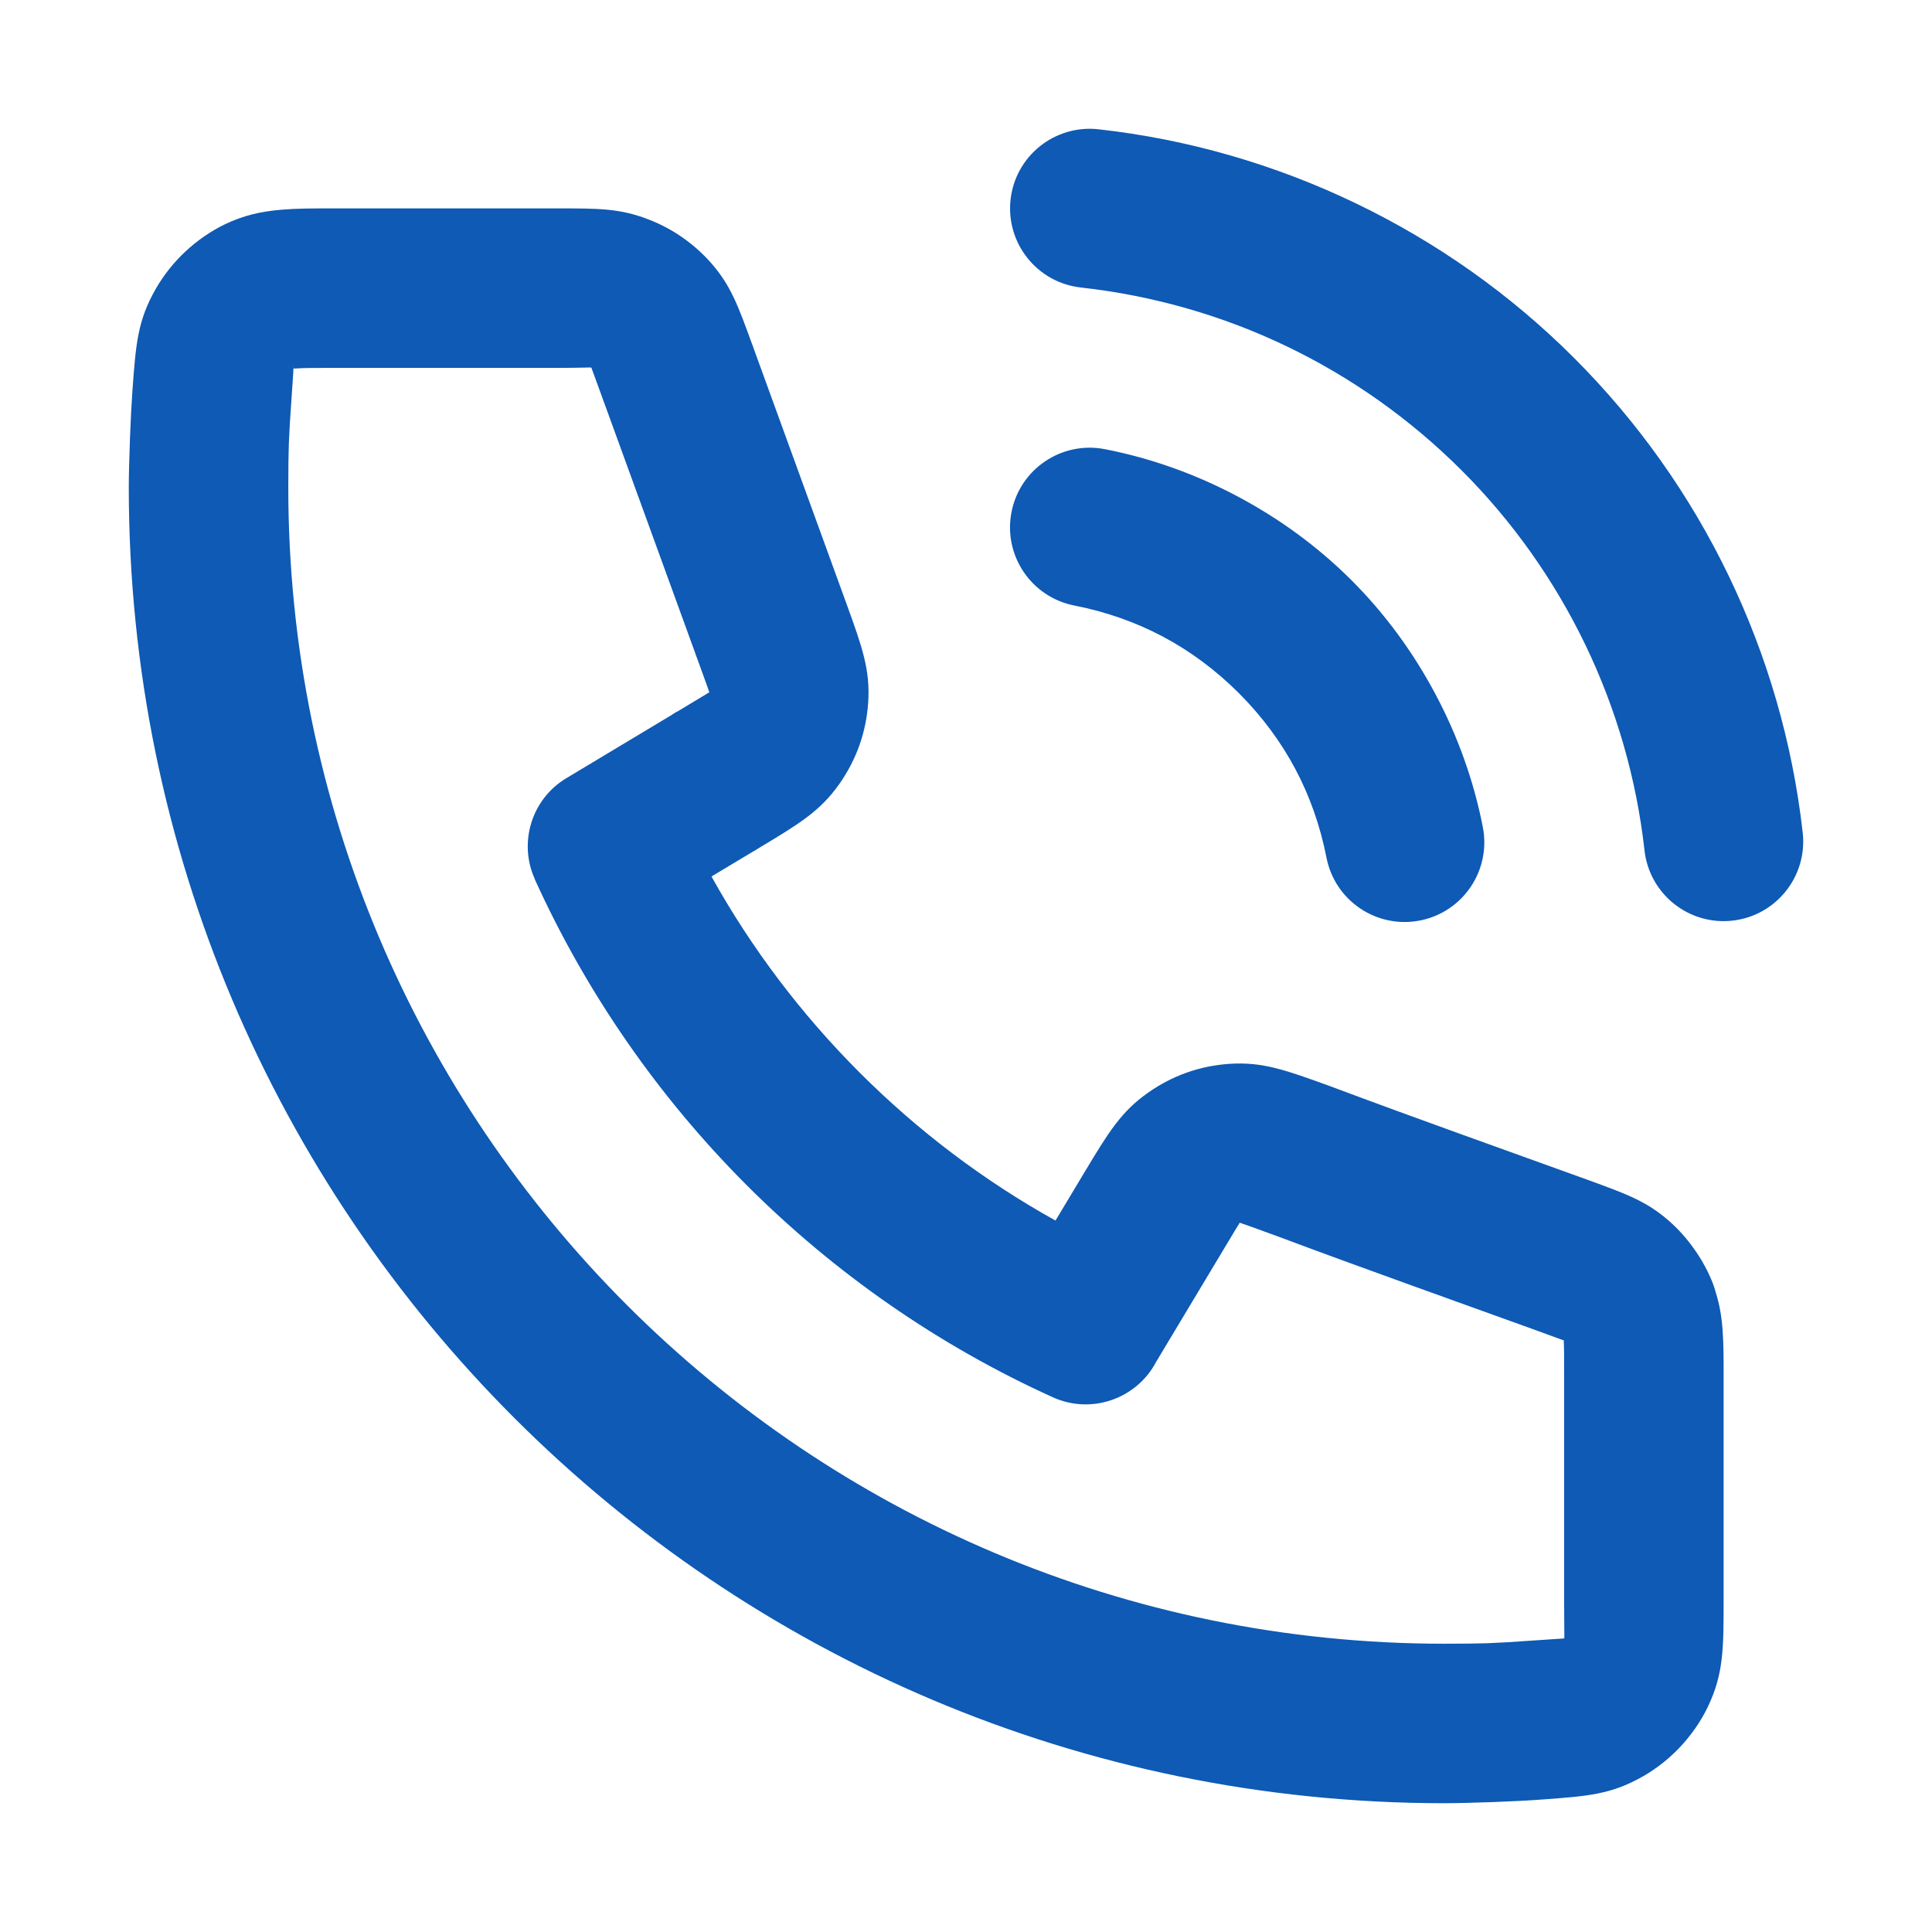 <?xml version="1.0" encoding="UTF-8"?>
<!DOCTYPE svg PUBLIC "-//W3C//DTD SVG 1.1//EN" "http://www.w3.org/Graphics/SVG/1.1/DTD/svg11.dtd">
<!-- Creator: CorelDRAW 2020 (64 Bit) -->
<svg xmlns="http://www.w3.org/2000/svg" xml:space="preserve" width="150px" height="150px" version="1.1" style="shape-rendering:geometricPrecision; text-rendering:geometricPrecision; image-rendering:optimizeQuality; fill-rule:evenodd; clip-rule:evenodd"
viewBox="0 0 1159.32 1159.32"
 xmlns:xlink="http://www.w3.org/1999/xlink"
 xmlns:xodm="http://www.corel.com/coreldraw/odm/2003">
 <defs>
  <style type="text/css">
   <![CDATA[
    .fil0 {fill:none}
    .fil1 {fill:#0E5AB4;fill-rule:nonzero}
   ]]>
  </style>
 </defs>
 <g id="Camada_x0020_1">
  <g id="_1714019873072">
   <rect class="fil0" x="-0.01" width="1159.32" height="1159.32"/>
   <path class="fil1" d="M644.71 363.36c-25.91,-5.06 -42.81,-30.16 -37.75,-56.07 5.05,-25.91 30.16,-42.81 56.07,-37.75 27.73,5.4 54.62,15.04 79.85,28.47 25.27,13.45 48.27,30.34 68.18,50.25 19.91,19.91 36.81,42.92 50.25,68.18 13.43,25.23 23.07,52.14 28.48,79.85 5.05,25.92 -11.84,51.02 -37.76,56.08 -25.91,5.05 -51.01,-11.85 -56.07,-37.76 -3.71,-19.01 -10.06,-36.96 -18.76,-53.31 -8.68,-16.3 -20.04,-31.61 -33.8,-45.38 -13.77,-13.75 -29.07,-25.12 -45.38,-33.8 -16.35,-8.7 -34.29,-15.04 -53.31,-18.76zm3.93 -190.83c-26.22,-2.89 -45.13,-26.49 -42.25,-52.71 2.89,-26.22 26.49,-45.13 52.72,-42.25 53.74,5.97 105.82,21.07 154.2,44.31 48.37,23.22 92.71,54.44 130.97,92.65 38.48,38.42 69.81,82.74 92.99,130.88 23.26,48.27 38.42,100.4 44.48,154.33 2.88,26.22 -16.03,49.82 -42.25,52.71 -26.21,2.89 -49.81,-16.02 -52.71,-42.24 -4.84,-43.15 -16.94,-84.8 -35.49,-123.31 -18.61,-38.64 -43.65,-74.09 -74.3,-104.71 -30.87,-30.83 -66.36,-55.87 -104.82,-74.34 -38.46,-18.47 -80.18,-30.5 -123.54,-35.32zm218.16 909.51c-218.02,0 -415.39,-88.37 -558.26,-231.25 -142.88,-142.87 -231.26,-340.25 -231.26,-558.27 0,-6.9 0.24,-16.66 0.7,-29.2 0.42,-11.43 0.92,-21.11 1.5,-29.1 2.05,-27.95 3.07,-41.93 14.1,-61.08 4.77,-8.3 10.96,-15.97 17.76,-22.29 6.97,-6.48 15.07,-12.13 23.48,-16.19 10.86,-5.24 21.31,-7.75 34.06,-8.82 9.17,-0.79 18.53,-0.79 31,-0.79l134.8 0c24.82,0 37.23,0 54.27,6.55 7.41,2.84 14.32,6.51 20.58,10.9 6.5,4.55 12.37,9.81 17.46,15.65 11.54,13.29 15.86,25.12 24.43,48.71l0.07 -0.02 0 0.01c0.3,0.81 0.57,1.64 0.83,2.46l55.11 151.56 0.04 -0.02 0.01 0.04c0.19,0.53 0.37,1.06 0.53,1.59 9.49,26.1 14.21,39.63 12.96,58.96 -0.59,8.92 -2.37,17.6 -5.27,25.78 -2.91,8.19 -7.02,16.1 -12.23,23.46 -11.52,16.25 -24.06,23.78 -49.11,38.8l-0.8 0.49 0.05 0.08c-0.63,0.36 -1.26,0.7 -1.9,1.03l-24.78 14.86c23.99,43.17 54.02,82.79 88.92,117.69 34.85,34.85 74.41,64.84 117.52,88.78l16.68 -27.8 -0.03 -0.02 0.01 0c0.24,-0.4 0.49,-0.79 0.74,-1.18 14.42,-24.03 21.96,-36.27 37.88,-47.55 7.35,-5.21 15.26,-9.32 23.45,-12.23 8.19,-2.91 16.86,-4.69 25.79,-5.27 19.8,-1.29 33.52,3.7 60.94,13.67 50.84,19.07 102.39,37.31 153.49,55.81 23.68,8.62 35.54,12.93 48.85,24.5 5.84,5.08 11.1,10.95 15.66,17.46 4.67,6.66 8.4,13.56 11.08,20.57 0.67,1.78 1.24,3.58 1.7,5.38 2.31,7.35 3.51,14.6 4.08,22.94 0.58,8.63 0.58,16.05 0.58,25.95l0 134.8c0,30.09 0,45.15 -9.61,65.06 -4.05,8.41 -9.7,16.51 -16.19,23.49 -6.31,6.79 -13.99,12.98 -22.29,17.76 -19.15,11.02 -33.12,12.05 -61.04,14.09l-0.04 0c-7.97,0.59 -17.67,1.09 -29.09,1.51 -12.54,0.45 -22.3,0.69 -29.21,0.69zm-490.6 -298.91c125.55,125.55 299,203.21 490.6,203.21 11.52,0 20.12,-0.11 25.85,-0.31 6.94,-0.26 15.53,-0.76 25.73,-1.51l0.03 0c13.67,-1 20.09,-1.27 20.3,-1.39l0.04 -0.02 -0.04 -0.04c-0.14,0.04 -0.32,0.07 -0.13,-0.13 0.09,-0.11 0.08,-0.01 0.07,0.07l0.02 0.02 0.01 -0.02c0.11,-0.22 -0.11,-7.71 -0.11,-23.57l0 -134.8c0,-9.42 0,-16.49 -0.21,-19.59 -0.04,-0.63 0.13,-0.61 0.27,-0.49l-0.05 -0.14c-1.06,-0.42 -7.31,-2.69 -18.78,-6.86 -51.1,-18.49 -102.64,-36.74 -153.5,-55.81 -14.31,-5.21 -21.7,-7.9 -22.39,-8.05 -0.51,0.75 -4.27,7.01 -11.35,18.82 -0.33,0.6 -0.68,1.2 -1.04,1.79l-0.01 0.01 -0.02 -0.02 -37.8 63c-11.69,22.11 -38.72,31.61 -61.84,21.19 -68.83,-31.17 -131.01,-74.55 -183.67,-127.19 -52.69,-52.7 -96.1,-114.95 -127.35,-183.83l0.07 -0.02c-9.85,-21.78 -2.01,-47.97 19,-60.53l62.7 -37.63c1.15,-0.79 2.31,-1.54 3.53,-2.23l0.05 0.08c12.22,-7.33 18.67,-11.21 19.45,-11.73 -0.16,-0.66 -2.59,-7.36 -7.29,-20.28 -0.34,-0.81 -0.65,-1.64 -0.95,-2.47l-0.01 -0.03 0.05 -0.02 -54.8 -150.69c-0.3,-0.71 -0.58,-1.44 -0.86,-2.18l0 -0.01 0.06 -0.01 -0.06 -0.17c-4.58,-12.6 -6.87,-18.9 -6.93,-18.97 -0.01,-0.02 -0.01,-0.02 0,-0.01l0.03 -0.02c-0.8,-0.14 -6.8,0.21 -20.19,0.21l-134.8 0c-10.5,0 -18.38,0 -23.15,0.4 -1.21,0.1 0.6,-1.01 -0.41,-0.52l-0.03 0.01 0.02 0.02c0.08,-0.01 0.18,-0.02 0.07,0.08 -0.2,0.19 -0.16,0 -0.13,-0.14l-0.03 -0.04 -0.03 0.05c-0.12,0.19 -0.38,6.63 -1.39,20.33 -0.75,10.2 -1.25,18.79 -1.5,25.74 -0.2,5.71 -0.31,14.31 -0.31,25.83 0,191.6 77.65,365.05 203.21,490.61zm-199.95 -562.52l0.02 -0.06 -0.02 -0.04 -0.03 0.06 0.03 0.04zm0.02 -0.06c0.01,-0.06 0.01,-0.09 -0.02,-0.04l0.02 0.04zm0.02 0.1c-0.09,0.04 -0.04,0.03 0.02,0.02l-0.02 -0.02zm178.65 -0.09l-0.07 -0.01 -0.03 0.02c0.06,0.03 0.21,0.13 0.11,0.06 -0.11,-0.08 0.08,-0.03 -0.01,-0.07zm70.7 194.9l-0.01 0c0.01,0.02 0.01,0.04 0.01,0zm0 0l0 -0.03 -0.01 0.01 0.01 0.02zm0.07 -0.11c0.04,-0.07 0.02,-0.03 -0.03,0.03l0.03 -0.03zm318.26 318.26l-0.02 0.02c0.04,-0.03 0.09,-0.06 0.02,-0.02zm-0.1 0.08l0.01 0.01 0.01 -0.01 -0.02 0zm0 0c-0.05,0 -0.02,0 0,0.01l0 -0.01zm194.83 70.69l-0.02 -0.04 0.05 0.1c0.04,0.03 0.04,0.03 -0.03,-0.06zm-0.02 -0.04c0,0 0,0 0,0zm0.13 178.73l-0.03 -0.02 -0.07 0.02 0.04 0.04 0.06 -0.04zm-0.16 -0.06c-0.01,0.06 -0.03,0.11 0.02,0.02l-0.02 -0.02zm0.13 0.04l0.03 0.02c0.05,-0.03 0.02,-0.03 -0.03,-0.02z"/>
  </g>
 </g>
</svg>
